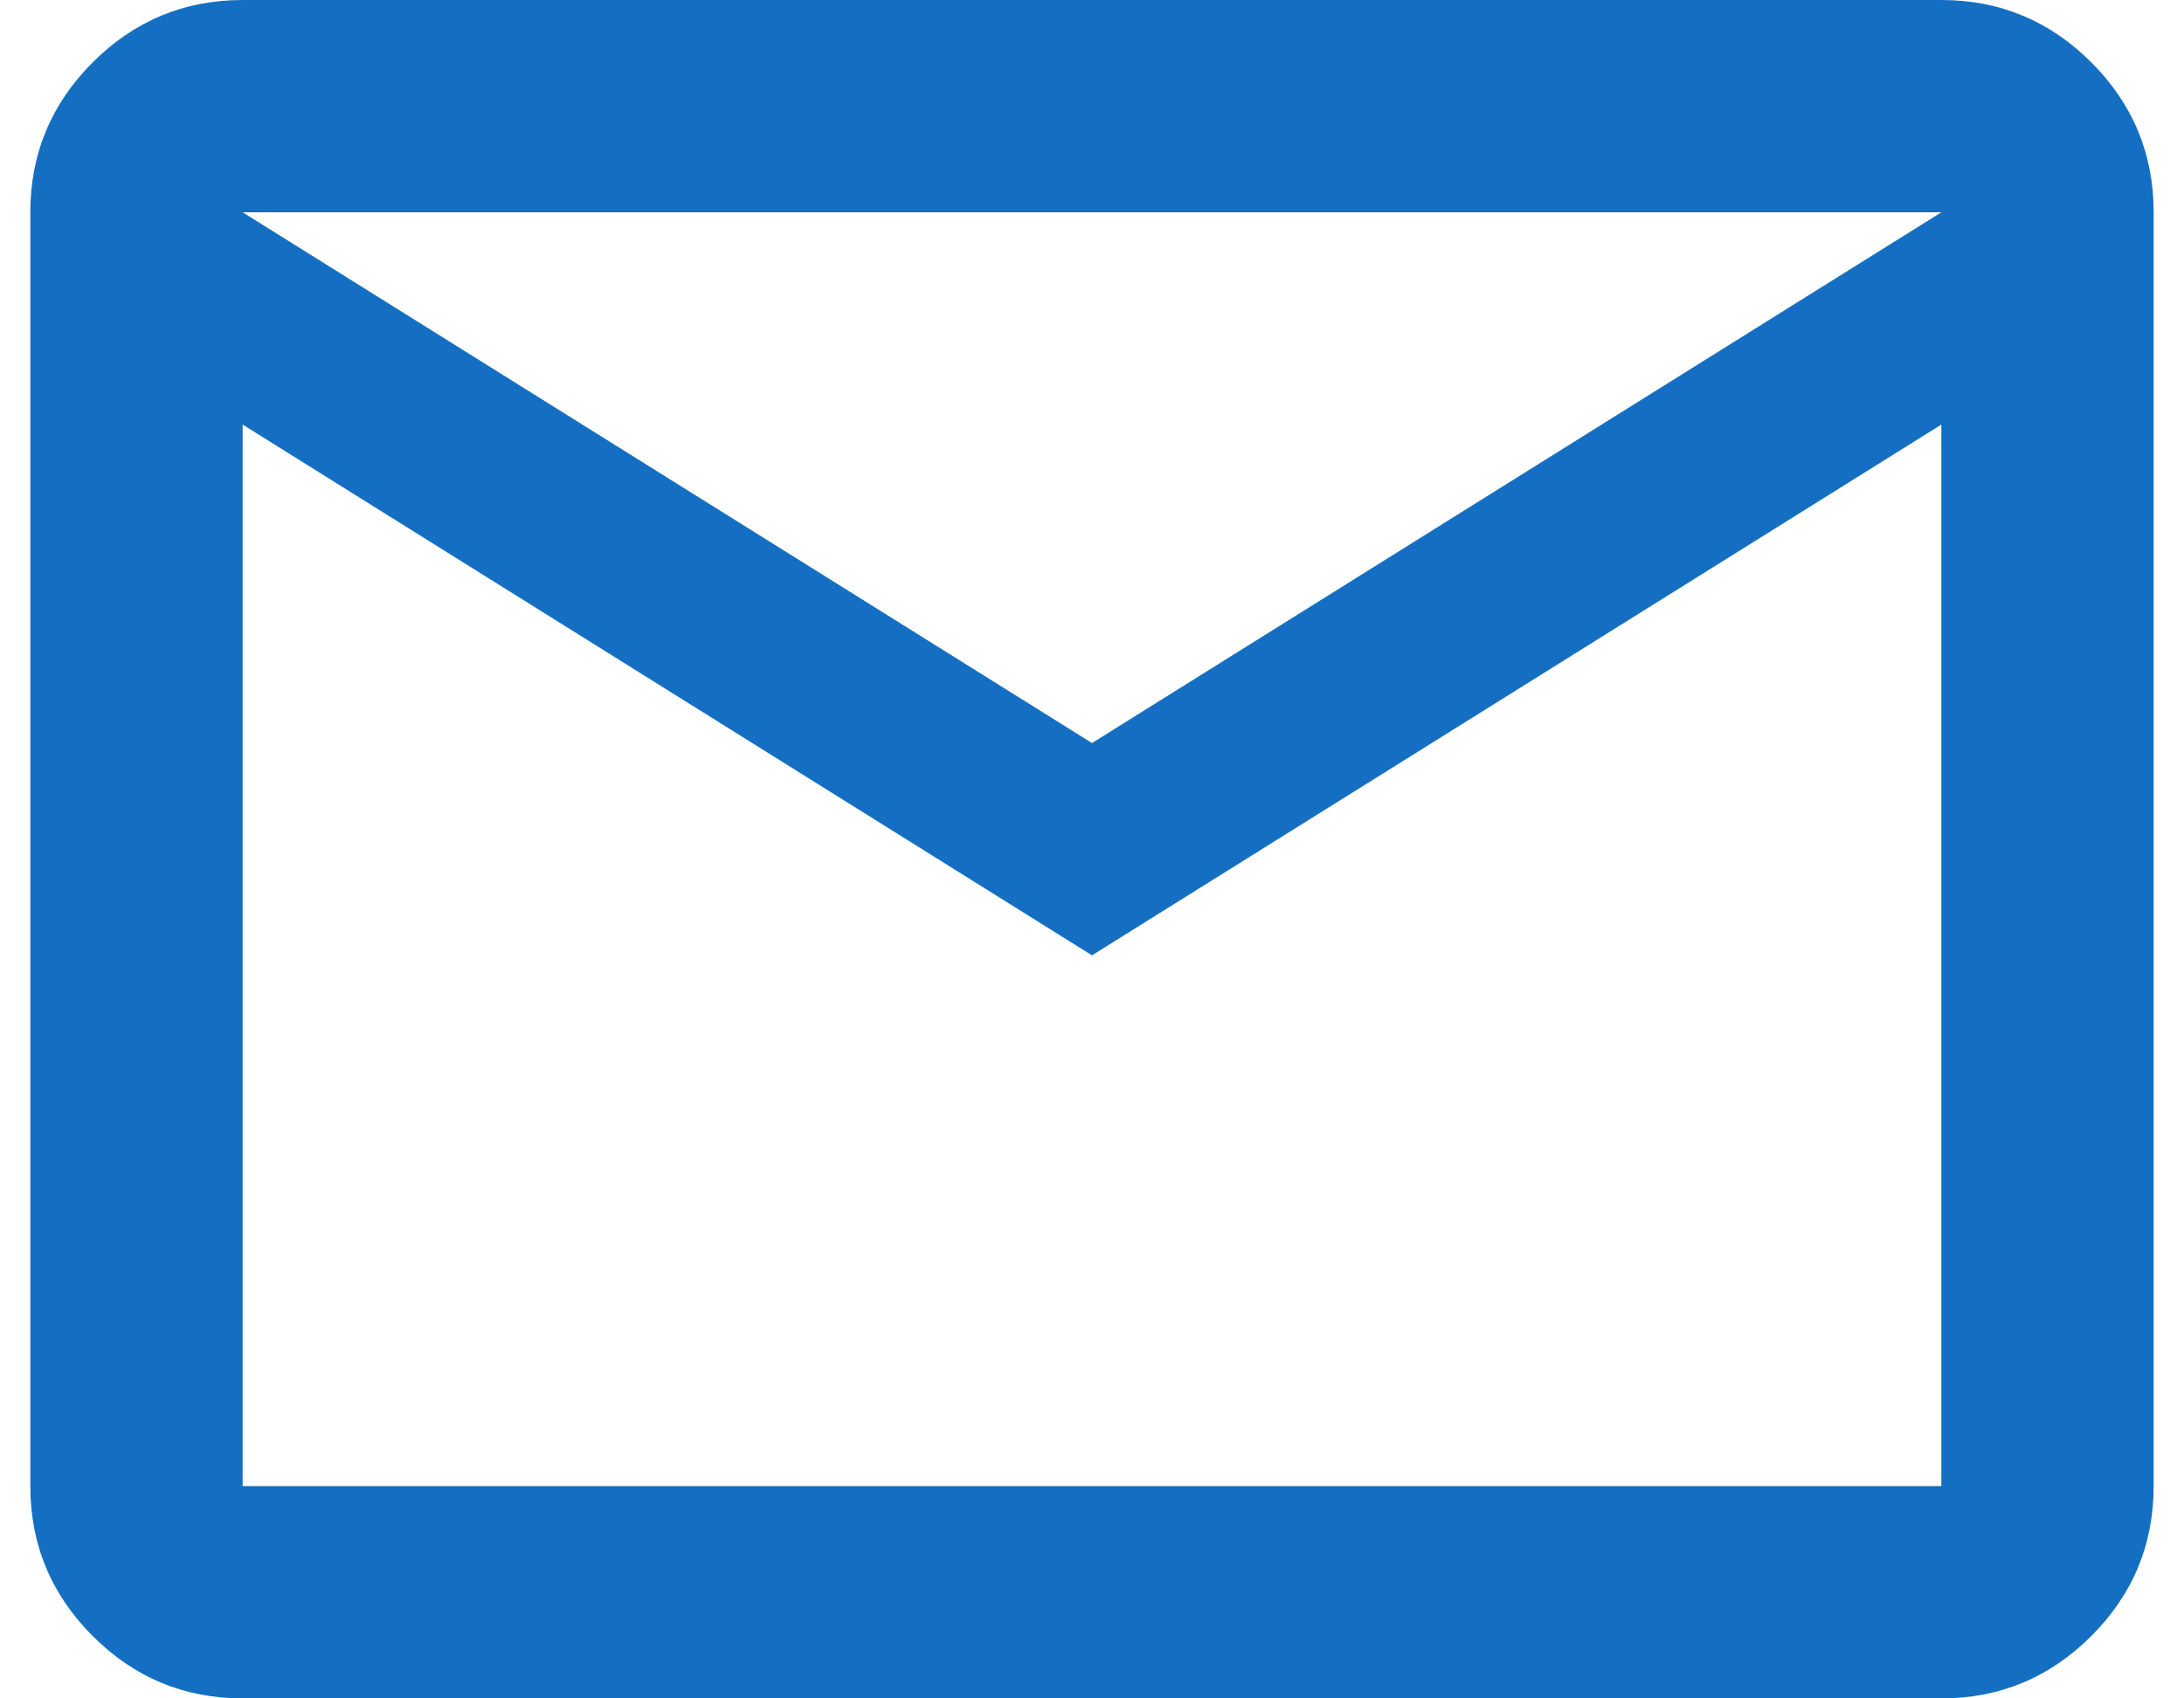 <svg xmlns="http://www.w3.org/2000/svg" fill="none" viewBox="0 0 36 28" height="28" width="36">
<path fill="#146FC2" d="M4 28C3.038 28 2.214 27.657 1.528 26.972C0.843 26.287 0.5 25.462 0.5 24.5V3.5C0.5 2.538 0.843 1.714 1.528 1.028C2.214 0.343 3.038 0 4 0H32C32.962 0 33.786 0.343 34.472 1.028C35.157 1.714 35.5 2.538 35.5 3.5V24.5C35.5 25.462 35.157 26.287 34.472 26.972C33.786 27.657 32.962 28 32 28H4ZM18 15.75L4 7V24.5H32V7L18 15.75ZM18 12.25L32 3.5H4L18 12.25ZM4 7V3.5V24.5V7Z"></path>
</svg>
